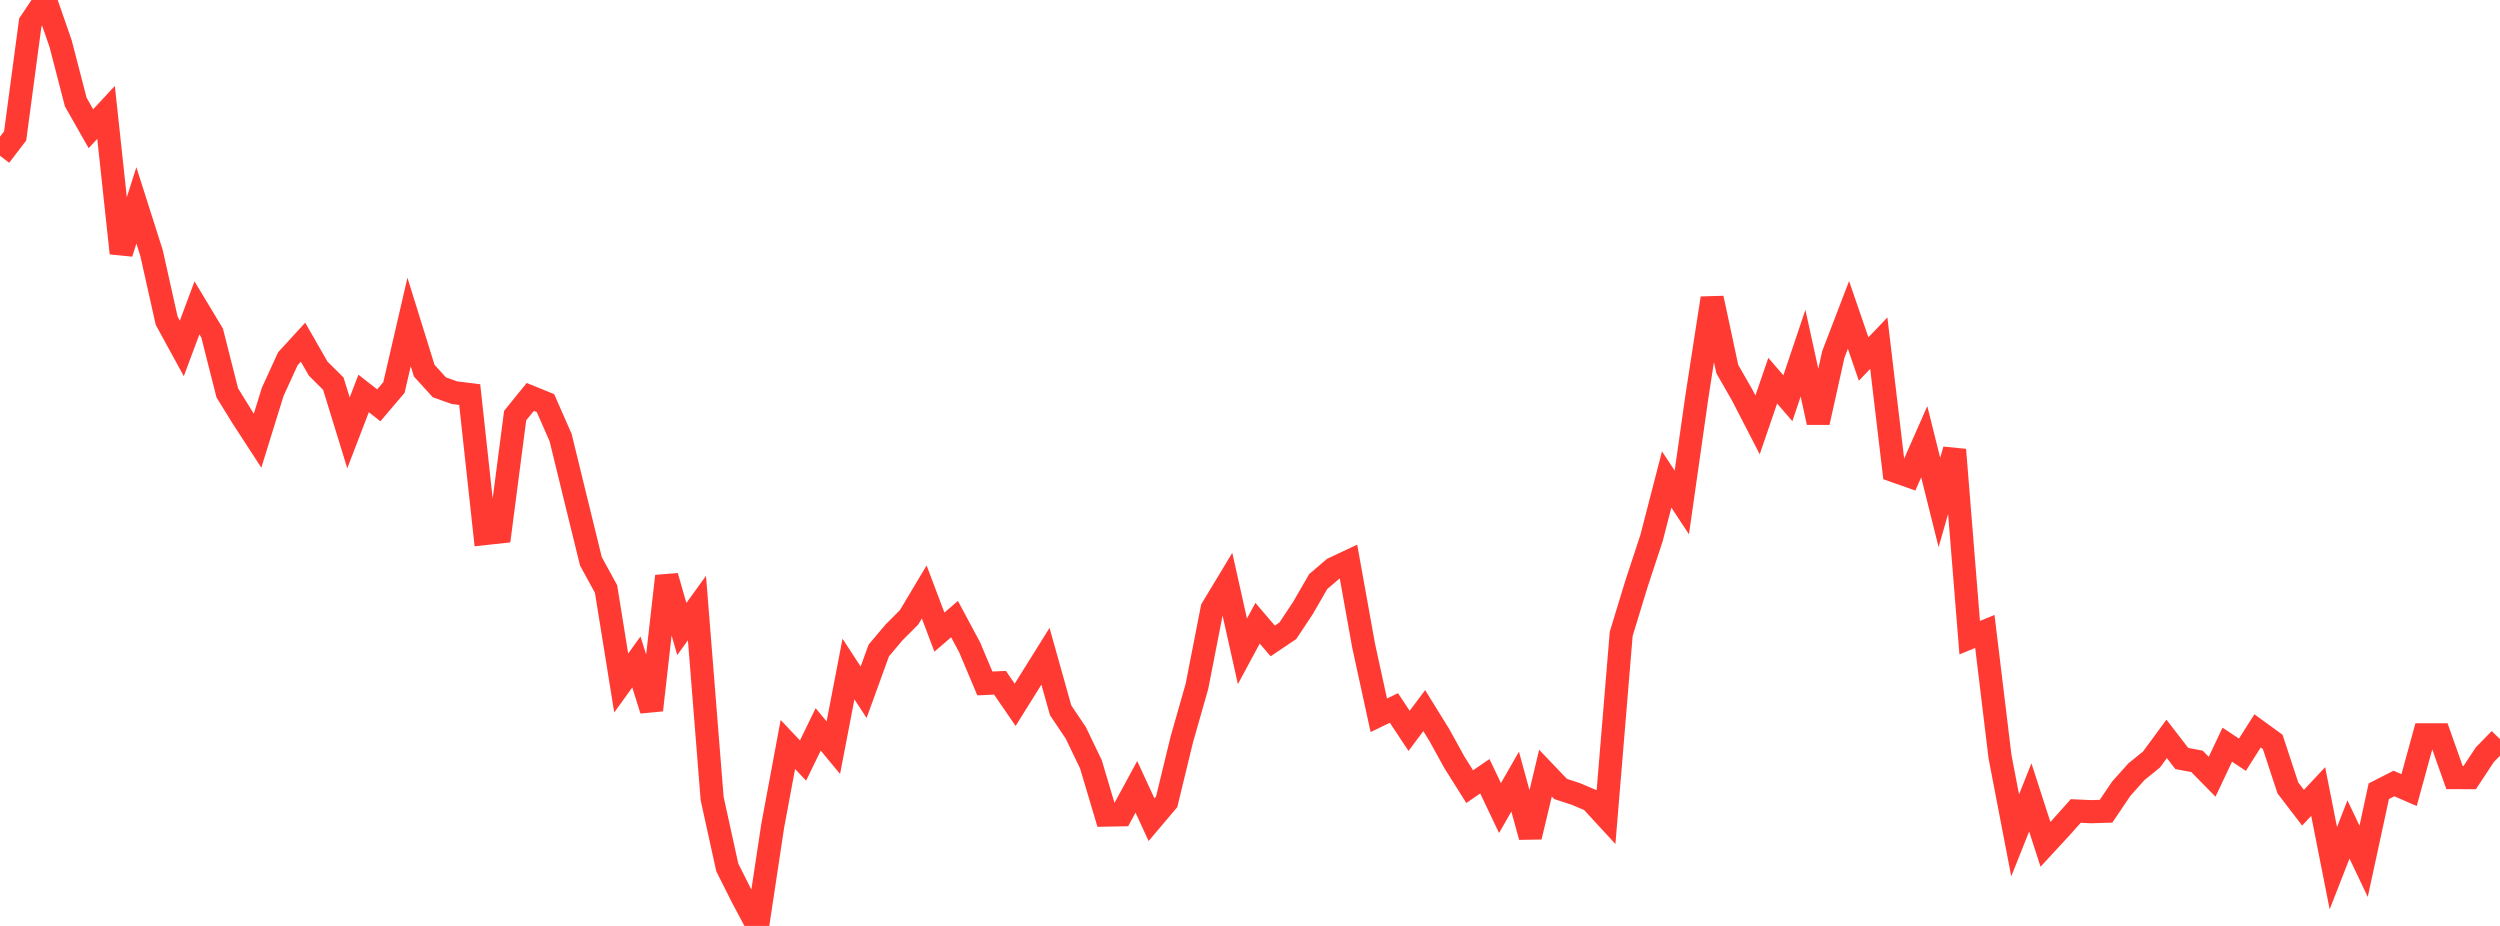 <?xml version="1.0" standalone="no"?>
<!DOCTYPE svg PUBLIC "-//W3C//DTD SVG 1.1//EN" "http://www.w3.org/Graphics/SVG/1.1/DTD/svg11.dtd">

<svg width="135" height="50" viewBox="0 0 135 50" preserveAspectRatio="none" 
  xmlns="http://www.w3.org/2000/svg"
  xmlns:xlink="http://www.w3.org/1999/xlink">


<polyline points="0.0, 8.411 0.818, 7.339 1.636, 1.217 2.455, 0.0 3.273, 2.356 4.091, 5.512 4.909, 6.951 5.727, 6.069 6.545, 13.671 7.364, 11.091 8.182, 13.658 9.0, 17.318 9.818, 18.815 10.636, 16.625 11.455, 17.985 12.273, 21.214 13.091, 22.539 13.909, 23.796 14.727, 21.157 15.545, 19.371 16.364, 18.478 17.182, 19.905 18.0, 20.718 18.818, 23.375 19.636, 21.247 20.455, 21.887 21.273, 20.925 22.091, 17.387 22.909, 20.017 23.727, 20.916 24.545, 21.207 25.364, 21.308 26.182, 28.811 27.0, 28.722 27.818, 22.441 28.636, 21.434 29.455, 21.767 30.273, 23.627 31.091, 26.978 31.909, 30.311 32.727, 31.807 33.545, 36.883 34.364, 35.746 35.182, 38.344 36.0, 31.114 36.818, 33.966 37.636, 32.835 38.455, 43.119 39.273, 46.842 40.091, 48.47 40.909, 50.0 41.727, 44.591 42.545, 40.202 43.364, 41.069 44.182, 39.387 45.0, 40.375 45.818, 36.127 46.636, 37.381 47.455, 35.124 48.273, 34.155 49.091, 33.335 49.909, 31.966 50.727, 34.135 51.545, 33.432 52.364, 34.963 53.182, 36.906 54.0, 36.869 54.818, 38.061 55.636, 36.75 56.455, 35.438 57.273, 38.354 58.091, 39.571 58.909, 41.271 59.727, 44.015 60.545, 43.999 61.364, 42.489 62.182, 44.263 63.0, 43.296 63.818, 39.927 64.636, 37.058 65.455, 32.867 66.273, 31.51 67.091, 35.171 67.909, 33.654 68.727, 34.611 69.545, 34.061 70.364, 32.824 71.182, 31.407 72.0, 30.707 72.818, 30.322 73.636, 34.869 74.455, 38.625 75.273, 38.231 76.091, 39.466 76.909, 38.374 77.727, 39.696 78.545, 41.179 79.364, 42.479 80.182, 41.917 81.0, 43.636 81.818, 42.206 82.636, 45.189 83.455, 41.749 84.273, 42.605 85.091, 42.872 85.909, 43.217 86.727, 44.105 87.545, 34.227 88.364, 31.544 89.182, 29.058 90.0, 25.892 90.818, 27.132 91.636, 21.395 92.455, 16.103 93.273, 19.927 94.091, 21.356 94.909, 22.942 95.727, 20.557 96.545, 21.506 97.364, 19.07 98.182, 22.812 99.0, 19.138 99.818, 17.006 100.636, 19.387 101.455, 18.531 102.273, 25.419 103.091, 25.708 103.909, 23.853 104.727, 27.133 105.545, 24.287 106.364, 34.435 107.182, 34.098 108.0, 40.859 108.818, 45.109 109.636, 43.059 110.455, 45.594 111.273, 44.709 112.091, 43.793 112.909, 43.831 113.727, 43.806 114.545, 42.593 115.364, 41.676 116.182, 41.012 117.0, 39.9 117.818, 40.96 118.636, 41.112 119.455, 41.945 120.273, 40.213 121.091, 40.754 121.909, 39.468 122.727, 40.063 123.545, 42.548 124.364, 43.616 125.182, 42.743 126.0, 46.881 126.818, 44.791 127.636, 46.51 128.455, 42.726 129.273, 42.309 130.091, 42.665 130.909, 39.683 131.727, 39.683 132.545, 41.989 133.364, 41.991 134.182, 40.753 135.0, 39.912" fill="none" stroke="#ff3a33" stroke-width="1.25"/>

</svg>